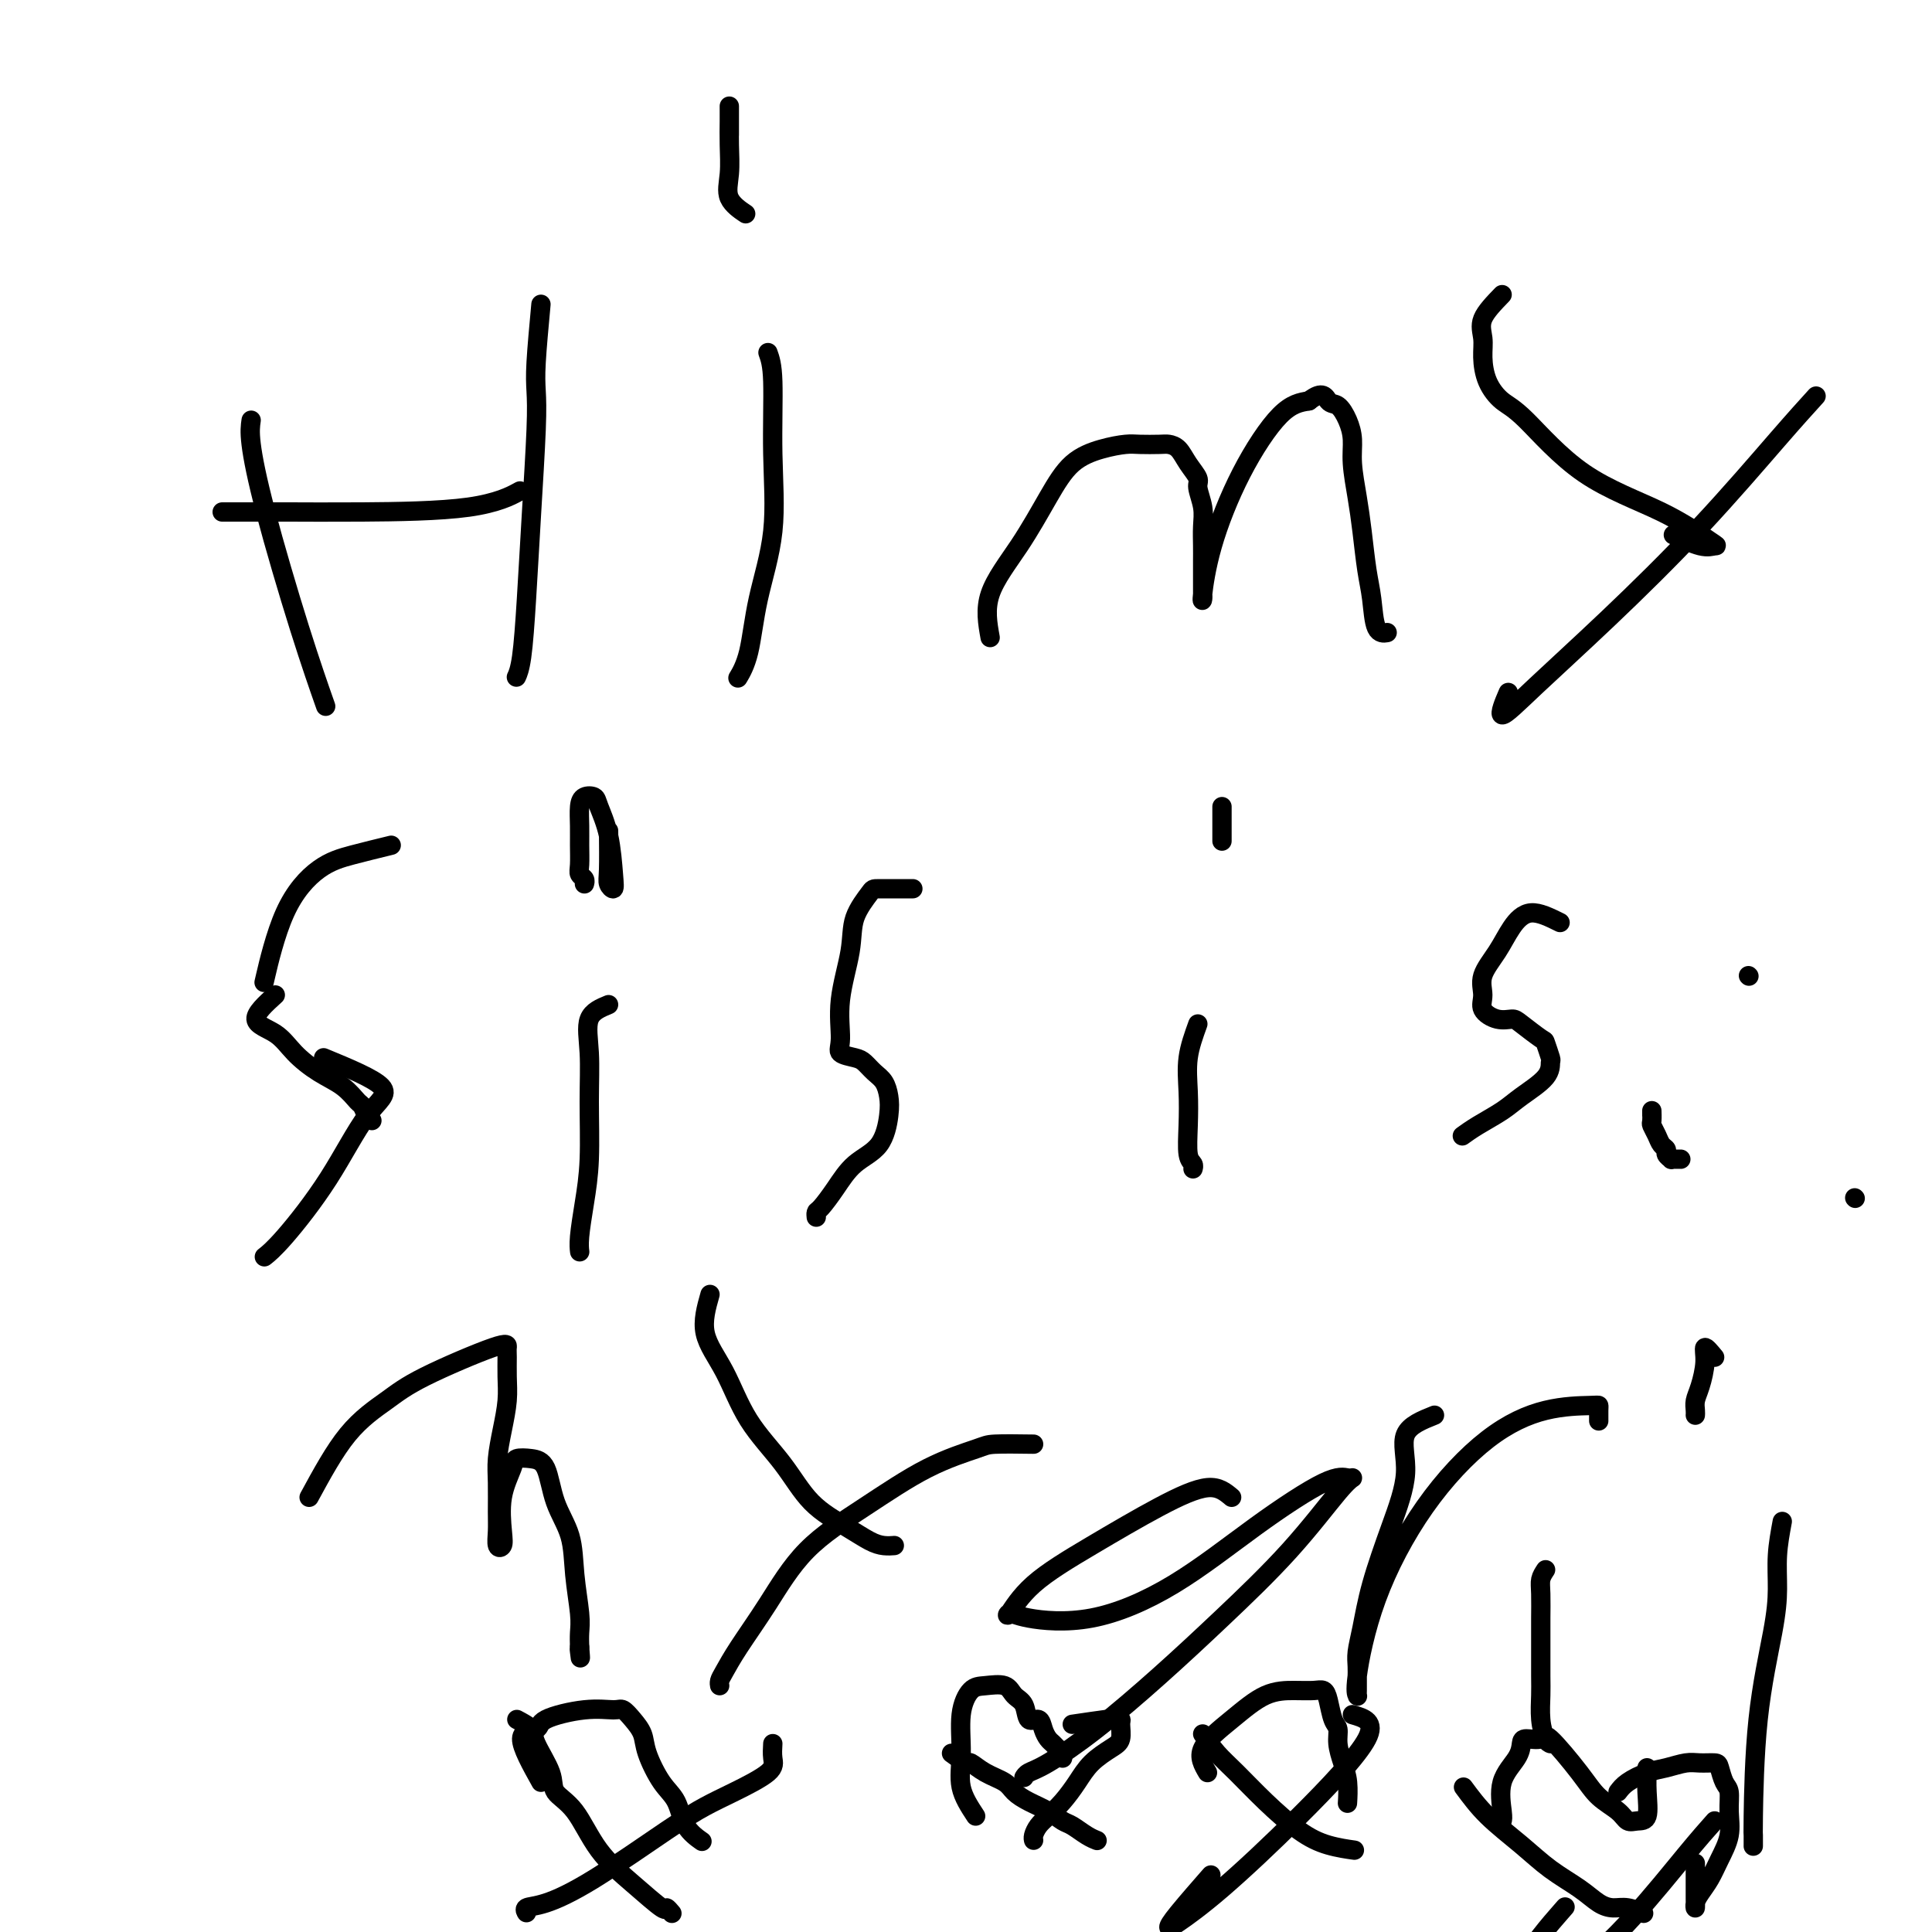 <svg viewBox='0 0 400 400' version='1.1' xmlns='http://www.w3.org/2000/svg' xmlns:xlink='http://www.w3.org/1999/xlink'><g fill='none' stroke='#000000' stroke-width='4' stroke-linecap='round' stroke-linejoin='round'><path d='M52,87c-0.167,1.136 -0.335,2.271 0,5c0.335,2.729 1.172,7.051 3,14c1.828,6.949 4.646,16.525 7,24c2.354,7.475 4.244,12.850 5,15c0.756,2.150 0.378,1.075 0,0'/><path d='M112,63c-0.416,4.519 -0.833,9.039 -1,12c-0.167,2.961 -0.086,4.364 0,6c0.086,1.636 0.177,3.503 0,8c-0.177,4.497 -0.622,11.622 -1,18c-0.378,6.378 -0.689,12.009 -1,17c-0.311,4.991 -0.622,9.344 -1,12c-0.378,2.656 -0.822,3.616 -1,4c-0.178,0.384 -0.089,0.192 0,0'/><path d='M46,106c2.464,0.002 4.927,0.003 7,0c2.073,-0.003 3.754,-0.012 7,0c3.246,0.012 8.056,0.044 15,0c6.944,-0.044 16.024,-0.166 22,-1c5.976,-0.834 8.850,-2.381 10,-3c1.150,-0.619 0.575,-0.309 0,0'/><path d='M159,73c0.444,1.230 0.888,2.460 1,6c0.112,3.540 -0.107,9.390 0,15c0.107,5.610 0.540,10.978 0,16c-0.540,5.022 -2.052,9.697 -3,14c-0.948,4.303 -1.332,8.236 -2,11c-0.668,2.764 -1.619,4.361 -2,5c-0.381,0.639 -0.190,0.319 0,0'/><path d='M151,28c0.000,-1.173 0.000,-2.345 0,-3c-0.000,-0.655 -0.000,-0.792 0,-1c0.000,-0.208 0.001,-0.486 0,-1c-0.001,-0.514 -0.003,-1.264 0,-1c0.003,0.264 0.012,1.542 0,3c-0.012,1.458 -0.045,3.095 0,5c0.045,1.905 0.167,4.078 0,6c-0.167,1.922 -0.622,3.594 0,5c0.622,1.406 2.321,2.544 3,3c0.679,0.456 0.340,0.228 0,0'/><path d='M205,132c-0.528,-2.924 -1.055,-5.848 0,-9c1.055,-3.152 3.693,-6.533 6,-10c2.307,-3.467 4.282,-7.020 6,-10c1.718,-2.980 3.178,-5.387 5,-7c1.822,-1.613 4.007,-2.433 6,-3c1.993,-0.567 3.794,-0.883 5,-1c1.206,-0.117 1.817,-0.037 3,0c1.183,0.037 2.938,0.030 4,0c1.062,-0.030 1.432,-0.085 2,0c0.568,0.085 1.333,0.308 2,1c0.667,0.692 1.236,1.854 2,3c0.764,1.146 1.721,2.278 2,3c0.279,0.722 -0.121,1.036 0,2c0.121,0.964 0.765,2.578 1,4c0.235,1.422 0.063,2.650 0,4c-0.063,1.350 -0.017,2.820 0,4c0.017,1.180 0.005,2.070 0,3c-0.005,0.930 -0.002,1.898 0,3c0.002,1.102 0.004,2.336 0,3c-0.004,0.664 -0.013,0.757 0,1c0.013,0.243 0.049,0.637 0,1c-0.049,0.363 -0.185,0.697 0,-1c0.185,-1.697 0.689,-5.424 2,-10c1.311,-4.576 3.430,-10.001 6,-15c2.570,-4.999 5.591,-9.571 8,-12c2.409,-2.429 4.204,-2.714 6,-3'/><path d='M271,83c2.978,-2.346 3.424,-0.710 4,0c0.576,0.710 1.282,0.495 2,1c0.718,0.505 1.449,1.731 2,3c0.551,1.269 0.921,2.583 1,4c0.079,1.417 -0.133,2.939 0,5c0.133,2.061 0.612,4.661 1,7c0.388,2.339 0.686,4.416 1,7c0.314,2.584 0.645,5.673 1,8c0.355,2.327 0.734,3.892 1,6c0.266,2.108 0.418,4.760 1,6c0.582,1.240 1.595,1.069 2,1c0.405,-0.069 0.203,-0.034 0,0'/><path d='M311,61c-1.694,1.749 -3.388,3.498 -4,5c-0.612,1.502 -0.143,2.758 0,4c0.143,1.242 -0.039,2.469 0,4c0.039,1.531 0.298,3.366 1,5c0.702,1.634 1.845,3.069 3,4c1.155,0.931 2.321,1.359 5,4c2.679,2.641 6.869,7.494 12,11c5.131,3.506 11.202,5.664 16,8c4.798,2.336 8.321,4.850 10,6c1.679,1.150 1.512,0.937 1,1c-0.512,0.063 -1.369,0.402 -3,0c-1.631,-0.402 -4.038,-1.543 -5,-2c-0.962,-0.457 -0.481,-0.228 0,0'/><path d='M376,82c-2.040,2.243 -4.079,4.487 -8,9c-3.921,4.513 -9.723,11.296 -16,18c-6.277,6.704 -13.030,13.330 -19,19c-5.970,5.670 -11.157,10.386 -15,14c-3.843,3.614 -6.342,6.127 -7,6c-0.658,-0.127 0.526,-2.893 1,-4c0.474,-1.107 0.237,-0.553 0,0'/><path d='M81,175c-2.769,0.675 -5.537,1.349 -8,2c-2.463,0.651 -4.619,1.278 -7,3c-2.381,1.722 -4.987,4.541 -7,9c-2.013,4.459 -3.432,10.560 -4,13c-0.568,2.440 -0.284,1.220 0,0'/><path d='M67,219c5.233,2.162 10.467,4.324 12,6c1.533,1.676 -0.633,2.866 -3,6c-2.367,3.134 -4.933,8.211 -8,13c-3.067,4.789 -6.633,9.289 -9,12c-2.367,2.711 -3.533,3.632 -4,4c-0.467,0.368 -0.233,0.184 0,0'/><path d='M126,208c-1.692,0.697 -3.384,1.394 -4,3c-0.616,1.606 -0.155,4.120 0,7c0.155,2.880 0.003,6.124 0,10c-0.003,3.876 0.143,8.384 0,12c-0.143,3.616 -0.574,6.340 -1,9c-0.426,2.660 -0.845,5.255 -1,7c-0.155,1.745 -0.044,2.642 0,3c0.044,0.358 0.022,0.179 0,0'/><path d='M126,172c0.029,3.082 0.058,6.164 0,8c-0.058,1.836 -0.205,2.426 0,3c0.205,0.574 0.760,1.131 1,1c0.240,-0.131 0.163,-0.950 0,-3c-0.163,-2.050 -0.412,-5.329 -1,-8c-0.588,-2.671 -1.517,-4.732 -2,-6c-0.483,-1.268 -0.522,-1.744 -1,-2c-0.478,-0.256 -1.396,-0.294 -2,0c-0.604,0.294 -0.895,0.919 -1,2c-0.105,1.081 -0.024,2.618 0,4c0.024,1.382 -0.008,2.609 0,4c0.008,1.391 0.055,2.947 0,4c-0.055,1.053 -0.210,1.602 0,2c0.210,0.398 0.787,0.646 1,1c0.213,0.354 0.061,0.816 0,1c-0.061,0.184 -0.030,0.092 0,0'/><path d='M189,184c-2.819,-0.001 -5.639,-0.002 -7,0c-1.361,0.002 -1.264,0.006 -2,1c-0.736,0.994 -2.305,2.977 -3,5c-0.695,2.023 -0.516,4.086 -1,7c-0.484,2.914 -1.630,6.678 -2,10c-0.370,3.322 0.036,6.203 0,8c-0.036,1.797 -0.515,2.511 0,3c0.515,0.489 2.022,0.753 3,1c0.978,0.247 1.426,0.479 2,1c0.574,0.521 1.275,1.332 2,2c0.725,0.668 1.475,1.191 2,2c0.525,0.809 0.826,1.902 1,3c0.174,1.098 0.222,2.200 0,4c-0.222,1.800 -0.715,4.299 -2,6c-1.285,1.701 -3.364,2.603 -5,4c-1.636,1.397 -2.831,3.289 -4,5c-1.169,1.711 -2.313,3.242 -3,4c-0.687,0.758 -0.916,0.742 -1,1c-0.084,0.258 -0.024,0.788 0,1c0.024,0.212 0.012,0.106 0,0'/><path d='M57,206c-2.054,1.867 -4.107,3.734 -4,5c0.107,1.266 2.375,1.929 4,3c1.625,1.071 2.606,2.548 4,4c1.394,1.452 3.199,2.879 5,4c1.801,1.121 3.596,1.936 5,3c1.404,1.064 2.415,2.376 3,3c0.585,0.624 0.744,0.559 1,1c0.256,0.441 0.607,1.388 1,2c0.393,0.612 0.826,0.889 1,1c0.174,0.111 0.087,0.055 0,0'/><path d='M248,212c-0.843,2.333 -1.686,4.666 -2,7c-0.314,2.334 -0.098,4.667 0,7c0.098,2.333 0.079,4.664 0,7c-0.079,2.336 -0.217,4.678 0,6c0.217,1.322 0.789,1.625 1,2c0.211,0.375 0.060,0.821 0,1c-0.060,0.179 -0.030,0.089 0,0'/><path d='M253,167c0.000,3.163 0.000,6.325 0,7c0.000,0.675 0.000,-1.139 0,-2c0.000,-0.861 0.000,-0.770 0,-1c-0.000,-0.230 -0.000,-0.780 0,-1c0.000,-0.220 0.000,-0.110 0,0'/><path d='M323,191c-2.149,-1.067 -4.298,-2.133 -6,-2c-1.702,0.133 -2.956,1.467 -4,3c-1.044,1.533 -1.879,3.266 -3,5c-1.121,1.734 -2.528,3.470 -3,5c-0.472,1.530 -0.007,2.856 0,4c0.007,1.144 -0.443,2.107 0,3c0.443,0.893 1.778,1.714 3,2c1.222,0.286 2.331,0.035 3,0c0.669,-0.035 0.897,0.146 2,1c1.103,0.854 3.081,2.380 4,3c0.919,0.620 0.780,0.333 1,1c0.220,0.667 0.798,2.289 1,3c0.202,0.711 0.028,0.511 0,1c-0.028,0.489 0.090,1.665 -1,3c-1.090,1.335 -3.389,2.827 -5,4c-1.611,1.173 -2.535,2.026 -4,3c-1.465,0.974 -3.471,2.070 -5,3c-1.529,0.930 -2.580,1.694 -3,2c-0.420,0.306 -0.210,0.153 0,0'/><path d='M64,310c2.611,-4.805 5.221,-9.611 8,-13c2.779,-3.389 5.725,-5.363 8,-7c2.275,-1.637 3.877,-2.939 8,-5c4.123,-2.061 10.766,-4.882 14,-6c3.234,-1.118 3.060,-0.535 3,0c-0.060,0.535 -0.006,1.020 0,2c0.006,0.980 -0.037,2.455 0,4c0.037,1.545 0.153,3.162 0,5c-0.153,1.838 -0.577,3.898 -1,6c-0.423,2.102 -0.846,4.245 -1,6c-0.154,1.755 -0.038,3.123 0,5c0.038,1.877 -0.004,4.263 0,6c0.004,1.737 0.052,2.827 0,4c-0.052,1.173 -0.203,2.431 0,3c0.203,0.569 0.760,0.450 1,0c0.240,-0.450 0.164,-1.231 0,-3c-0.164,-1.769 -0.416,-4.525 0,-7c0.416,-2.475 1.500,-4.670 2,-6c0.500,-1.330 0.418,-1.794 1,-2c0.582,-0.206 1.829,-0.155 3,0c1.171,0.155 2.265,0.415 3,2c0.735,1.585 1.111,4.497 2,7c0.889,2.503 2.291,4.599 3,7c0.709,2.401 0.726,5.107 1,8c0.274,2.893 0.804,5.971 1,8c0.196,2.029 0.056,3.008 0,4c-0.056,0.992 -0.028,1.996 0,3'/><path d='M120,341c0.311,3.800 0.089,1.800 0,1c-0.089,-0.800 -0.044,-0.400 0,0'/><path d='M147,268c-0.771,2.720 -1.542,5.441 -1,8c0.542,2.559 2.398,4.957 4,8c1.602,3.043 2.950,6.731 5,10c2.050,3.269 4.804,6.120 7,9c2.196,2.880 3.836,5.791 6,8c2.164,2.209 4.853,3.716 7,5c2.147,1.284 3.751,2.344 5,3c1.249,0.656 2.144,0.907 3,1c0.856,0.093 1.673,0.026 2,0c0.327,-0.026 0.163,-0.013 0,0'/><path d='M214,299c-3.148,-0.043 -6.296,-0.085 -8,0c-1.704,0.085 -1.962,0.298 -4,1c-2.038,0.702 -5.854,1.895 -10,4c-4.146,2.105 -8.620,5.124 -13,8c-4.380,2.876 -8.666,5.611 -12,9c-3.334,3.389 -5.716,7.434 -8,11c-2.284,3.566 -4.468,6.655 -6,9c-1.532,2.345 -2.411,3.948 -3,5c-0.589,1.052 -0.889,1.552 -1,2c-0.111,0.448 -0.032,0.842 0,1c0.032,0.158 0.016,0.079 0,0'/><path d='M255,310c-1.319,-1.107 -2.637,-2.215 -5,-2c-2.363,0.215 -5.769,1.752 -10,4c-4.231,2.248 -9.286,5.208 -14,8c-4.714,2.792 -9.088,5.418 -12,8c-2.912,2.582 -4.363,5.120 -5,6c-0.637,0.880 -0.460,0.102 0,0c0.460,-0.102 1.204,0.473 4,1c2.796,0.527 7.645,1.007 13,0c5.355,-1.007 11.215,-3.500 17,-7c5.785,-3.500 11.493,-8.007 17,-12c5.507,-3.993 10.812,-7.471 14,-9c3.188,-1.529 4.259,-1.110 5,-1c0.741,0.110 1.152,-0.090 1,0c-0.152,0.090 -0.868,0.468 -3,3c-2.132,2.532 -5.680,7.217 -10,12c-4.320,4.783 -9.413,9.663 -14,14c-4.587,4.337 -8.669,8.133 -13,12c-4.331,3.867 -8.912,7.807 -13,11c-4.088,3.193 -7.683,5.639 -10,7c-2.317,1.361 -3.354,1.636 -4,2c-0.646,0.364 -0.899,0.818 -1,1c-0.101,0.182 -0.051,0.091 0,0'/><path d='M297,293c-2.598,1.038 -5.196,2.076 -6,4c-0.804,1.924 0.187,4.735 0,8c-0.187,3.265 -1.553,6.986 -3,11c-1.447,4.014 -2.976,8.323 -4,12c-1.024,3.677 -1.542,6.722 -2,9c-0.458,2.278 -0.855,3.790 -1,5c-0.145,1.210 -0.039,2.117 0,3c0.039,0.883 0.010,1.742 0,2c-0.010,0.258 -0.003,-0.085 0,0c0.003,0.085 0.001,0.598 0,1c-0.001,0.402 -0.002,0.693 0,1c0.002,0.307 0.008,0.630 0,1c-0.008,0.370 -0.031,0.787 0,1c0.031,0.213 0.117,0.221 0,0c-0.117,-0.221 -0.437,-0.672 0,-4c0.437,-3.328 1.630,-9.533 4,-16c2.370,-6.467 5.917,-13.198 10,-19c4.083,-5.802 8.702,-10.677 13,-14c4.298,-3.323 8.276,-5.093 12,-6c3.724,-0.907 7.194,-0.950 9,-1c1.806,-0.050 1.948,-0.106 2,0c0.052,0.106 0.014,0.375 0,1c-0.014,0.625 -0.004,1.607 0,2c0.004,0.393 0.002,0.196 0,0'/><path d='M320,325c-0.423,0.636 -0.845,1.273 -1,2c-0.155,0.727 -0.042,1.545 0,3c0.042,1.455 0.011,3.546 0,5c-0.011,1.454 -0.004,2.271 0,3c0.004,0.729 0.004,1.368 0,3c-0.004,1.632 -0.011,4.255 0,6c0.011,1.745 0.042,2.611 0,4c-0.042,1.389 -0.156,3.300 0,5c0.156,1.700 0.580,3.188 1,4c0.420,0.812 0.834,0.946 1,1c0.166,0.054 0.083,0.027 0,0'/><path d='M355,281c-0.868,-1.054 -1.735,-2.108 -2,-2c-0.265,0.108 0.073,1.378 0,3c-0.073,1.622 -0.555,3.598 -1,5c-0.445,1.402 -0.851,2.232 -1,3c-0.149,0.768 -0.040,1.476 0,2c0.040,0.524 0.011,0.864 0,1c-0.011,0.136 -0.006,0.068 0,0'/><path d='M369,315c-0.431,2.334 -0.862,4.668 -1,7c-0.138,2.332 0.015,4.661 0,7c-0.015,2.339 -0.200,4.687 -1,9c-0.800,4.313 -2.214,10.592 -3,18c-0.786,7.408 -0.943,15.944 -1,20c-0.057,4.056 -0.015,3.630 0,4c0.015,0.370 0.004,1.534 0,2c-0.004,0.466 -0.002,0.233 0,0'/><path d='M112,369c-2.023,-3.622 -4.045,-7.243 -4,-9c0.045,-1.757 2.158,-1.649 3,-2c0.842,-0.351 0.413,-1.161 2,-2c1.587,-0.839 5.189,-1.708 8,-2c2.811,-0.292 4.832,-0.005 6,0c1.168,0.005 1.484,-0.270 2,0c0.516,0.270 1.230,1.085 2,2c0.770,0.915 1.594,1.932 2,3c0.406,1.068 0.393,2.189 1,4c0.607,1.811 1.834,4.314 3,6c1.166,1.686 2.271,2.555 3,4c0.729,1.445 1.081,3.466 2,5c0.919,1.534 2.405,2.581 3,3c0.595,0.419 0.297,0.209 0,0'/><path d='M107,356c1.244,0.660 2.489,1.320 3,2c0.511,0.680 0.290,1.380 1,3c0.710,1.620 2.351,4.161 3,6c0.649,1.839 0.308,2.977 1,4c0.692,1.023 2.419,1.929 4,4c1.581,2.071 3.016,5.305 5,8c1.984,2.695 4.518,4.852 7,7c2.482,2.148 4.913,4.287 6,5c1.087,0.713 0.831,-0.000 1,0c0.169,0.000 0.763,0.714 1,1c0.237,0.286 0.119,0.143 0,0'/><path d='M160,361c-0.060,1.031 -0.121,2.062 0,3c0.121,0.938 0.423,1.783 -1,3c-1.423,1.217 -4.572,2.806 -7,4c-2.428,1.194 -4.136,1.993 -6,3c-1.864,1.007 -3.883,2.221 -8,5c-4.117,2.779 -10.333,7.123 -15,10c-4.667,2.877 -7.787,4.287 -10,5c-2.213,0.713 -3.519,0.731 -4,1c-0.481,0.269 -0.137,0.791 0,1c0.137,0.209 0.069,0.104 0,0'/><path d='M202,376c-1.280,-1.947 -2.560,-3.894 -3,-6c-0.440,-2.106 -0.042,-4.370 0,-7c0.042,-2.630 -0.274,-5.627 0,-8c0.274,-2.373 1.138,-4.124 2,-5c0.862,-0.876 1.721,-0.878 3,-1c1.279,-0.122 2.976,-0.364 4,0c1.024,0.364 1.373,1.333 2,2c0.627,0.667 1.530,1.033 2,2c0.470,0.967 0.507,2.535 1,3c0.493,0.465 1.441,-0.174 2,0c0.559,0.174 0.728,1.160 1,2c0.272,0.840 0.647,1.535 1,2c0.353,0.465 0.683,0.699 1,1c0.317,0.301 0.621,0.668 1,1c0.379,0.332 0.833,0.628 1,1c0.167,0.372 0.048,0.821 0,1c-0.048,0.179 -0.024,0.090 0,0'/><path d='M197,363c1.216,0.893 2.433,1.786 3,2c0.567,0.214 0.486,-0.252 1,0c0.514,0.252 1.625,1.222 3,2c1.375,0.778 3.016,1.364 4,2c0.984,0.636 1.312,1.321 2,2c0.688,0.679 1.735,1.351 3,2c1.265,0.649 2.749,1.274 4,2c1.251,0.726 2.269,1.554 3,2c0.731,0.446 1.175,0.511 2,1c0.825,0.489 2.030,1.401 3,2c0.970,0.599 1.706,0.885 2,1c0.294,0.115 0.147,0.057 0,0'/><path d='M222,357c2.878,-0.423 5.756,-0.846 7,-1c1.244,-0.154 0.855,-0.040 1,0c0.145,0.040 0.825,0.007 1,0c0.175,-0.007 -0.153,0.014 0,0c0.153,-0.014 0.789,-0.062 1,0c0.211,0.062 -0.001,0.235 0,1c0.001,0.765 0.216,2.123 0,3c-0.216,0.877 -0.862,1.274 -2,2c-1.138,0.726 -2.767,1.780 -4,3c-1.233,1.220 -2.071,2.607 -3,4c-0.929,1.393 -1.948,2.794 -3,4c-1.052,1.206 -2.138,2.218 -3,3c-0.862,0.782 -1.499,1.333 -2,2c-0.501,0.667 -0.866,1.449 -1,2c-0.134,0.551 -0.038,0.872 0,1c0.038,0.128 0.019,0.064 0,0'/><path d='M250,367c-0.931,-1.577 -1.862,-3.154 -1,-5c0.862,-1.846 3.516,-3.960 6,-6c2.484,-2.040 4.798,-4.007 7,-5c2.202,-0.993 4.291,-1.013 6,-1c1.709,0.013 3.036,0.058 4,0c0.964,-0.058 1.564,-0.218 2,0c0.436,0.218 0.708,0.813 1,2c0.292,1.187 0.604,2.966 1,4c0.396,1.034 0.877,1.322 1,2c0.123,0.678 -0.111,1.747 0,3c0.111,1.253 0.566,2.689 1,4c0.434,1.311 0.848,2.495 1,4c0.152,1.505 0.041,3.331 0,4c-0.041,0.669 -0.011,0.180 0,0c0.011,-0.180 0.003,-0.051 0,0c-0.003,0.051 -0.002,0.026 0,0'/><path d='M249,359c0.950,1.377 1.901,2.754 3,4c1.099,1.246 2.348,2.362 4,4c1.652,1.638 3.707,3.798 6,6c2.293,2.202 4.824,4.446 7,6c2.176,1.554 3.996,2.416 6,3c2.004,0.584 4.194,0.888 5,1c0.806,0.112 0.230,0.032 0,0c-0.230,-0.032 -0.115,-0.016 0,0'/><path d='M280,355c2.436,0.702 4.873,1.405 3,5c-1.873,3.595 -8.055,10.083 -14,16c-5.945,5.917 -11.651,11.262 -16,15c-4.349,3.738 -7.339,5.869 -9,7c-1.661,1.131 -1.992,1.262 -2,1c-0.008,-0.262 0.305,-0.917 2,-3c1.695,-2.083 4.770,-5.595 6,-7c1.230,-1.405 0.615,-0.702 0,0'/><path d='M311,377c0.083,-0.296 0.167,-0.591 0,-2c-0.167,-1.409 -0.584,-3.931 0,-6c0.584,-2.069 2.169,-3.685 3,-5c0.831,-1.315 0.908,-2.330 1,-3c0.092,-0.670 0.200,-0.994 1,-1c0.800,-0.006 2.291,0.305 3,0c0.709,-0.305 0.637,-1.227 2,0c1.363,1.227 4.160,4.602 6,7c1.840,2.398 2.721,3.820 4,5c1.279,1.180 2.956,2.119 4,3c1.044,0.881 1.457,1.704 2,2c0.543,0.296 1.217,0.065 2,0c0.783,-0.065 1.674,0.035 2,-1c0.326,-1.035 0.087,-3.205 0,-5c-0.087,-1.795 -0.024,-3.214 0,-4c0.024,-0.786 0.007,-0.939 0,-1c-0.007,-0.061 -0.003,-0.031 0,0'/><path d='M335,371c0.486,-0.641 0.972,-1.282 2,-2c1.028,-0.718 2.597,-1.513 4,-2c1.403,-0.487 2.638,-0.665 4,-1c1.362,-0.335 2.851,-0.826 4,-1c1.149,-0.174 1.958,-0.032 3,0c1.042,0.032 2.317,-0.047 3,0c0.683,0.047 0.773,0.220 1,1c0.227,0.780 0.591,2.168 1,3c0.409,0.832 0.864,1.107 1,2c0.136,0.893 -0.047,2.403 0,4c0.047,1.597 0.324,3.282 0,5c-0.324,1.718 -1.250,3.471 -2,5c-0.750,1.529 -1.325,2.836 -2,4c-0.675,1.164 -1.449,2.184 -2,3c-0.551,0.816 -0.880,1.427 -1,2c-0.120,0.573 -0.032,1.109 0,1c0.032,-0.109 0.009,-0.864 0,-2c-0.009,-1.136 -0.002,-2.652 0,-4c0.002,-1.348 0.001,-2.528 0,-3c-0.001,-0.472 -0.000,-0.236 0,0'/><path d='M303,370c1.461,1.982 2.922,3.963 5,6c2.078,2.037 4.772,4.129 7,6c2.228,1.871 3.989,3.519 6,5c2.011,1.481 4.273,2.793 6,4c1.727,1.207 2.919,2.310 4,3c1.081,0.690 2.053,0.969 3,1c0.947,0.031 1.870,-0.184 3,0c1.130,0.184 2.466,0.767 3,1c0.534,0.233 0.267,0.117 0,0'/><path d='M355,377c-1.584,1.784 -3.169,3.568 -6,7c-2.831,3.432 -6.910,8.512 -11,13c-4.090,4.488 -8.191,8.385 -12,11c-3.809,2.615 -7.327,3.949 -9,5c-1.673,1.051 -1.500,1.818 -2,1c-0.500,-0.818 -1.673,-3.220 0,-7c1.673,-3.780 6.192,-8.937 8,-11c1.808,-2.063 0.904,-1.031 0,0'/><path d='M362,202c0.000,0.000 0.100,0.100 0.1,0.1'/><path d='M384,248c0.000,0.000 0.100,0.100 0.1,0.1'/><path d='M342,231c-0.007,-0.631 -0.013,-1.262 0,-1c0.013,0.262 0.046,1.418 0,2c-0.046,0.582 -0.171,0.589 0,1c0.171,0.411 0.638,1.224 1,2c0.362,0.776 0.618,1.514 1,2c0.382,0.486 0.890,0.719 1,1c0.110,0.281 -0.177,0.611 0,1c0.177,0.389 0.818,0.836 1,1c0.182,0.164 -0.096,0.044 0,0c0.096,-0.044 0.564,-0.012 1,0c0.436,0.012 0.839,0.003 1,0c0.161,-0.003 0.081,-0.002 0,0'/></g>
</svg>